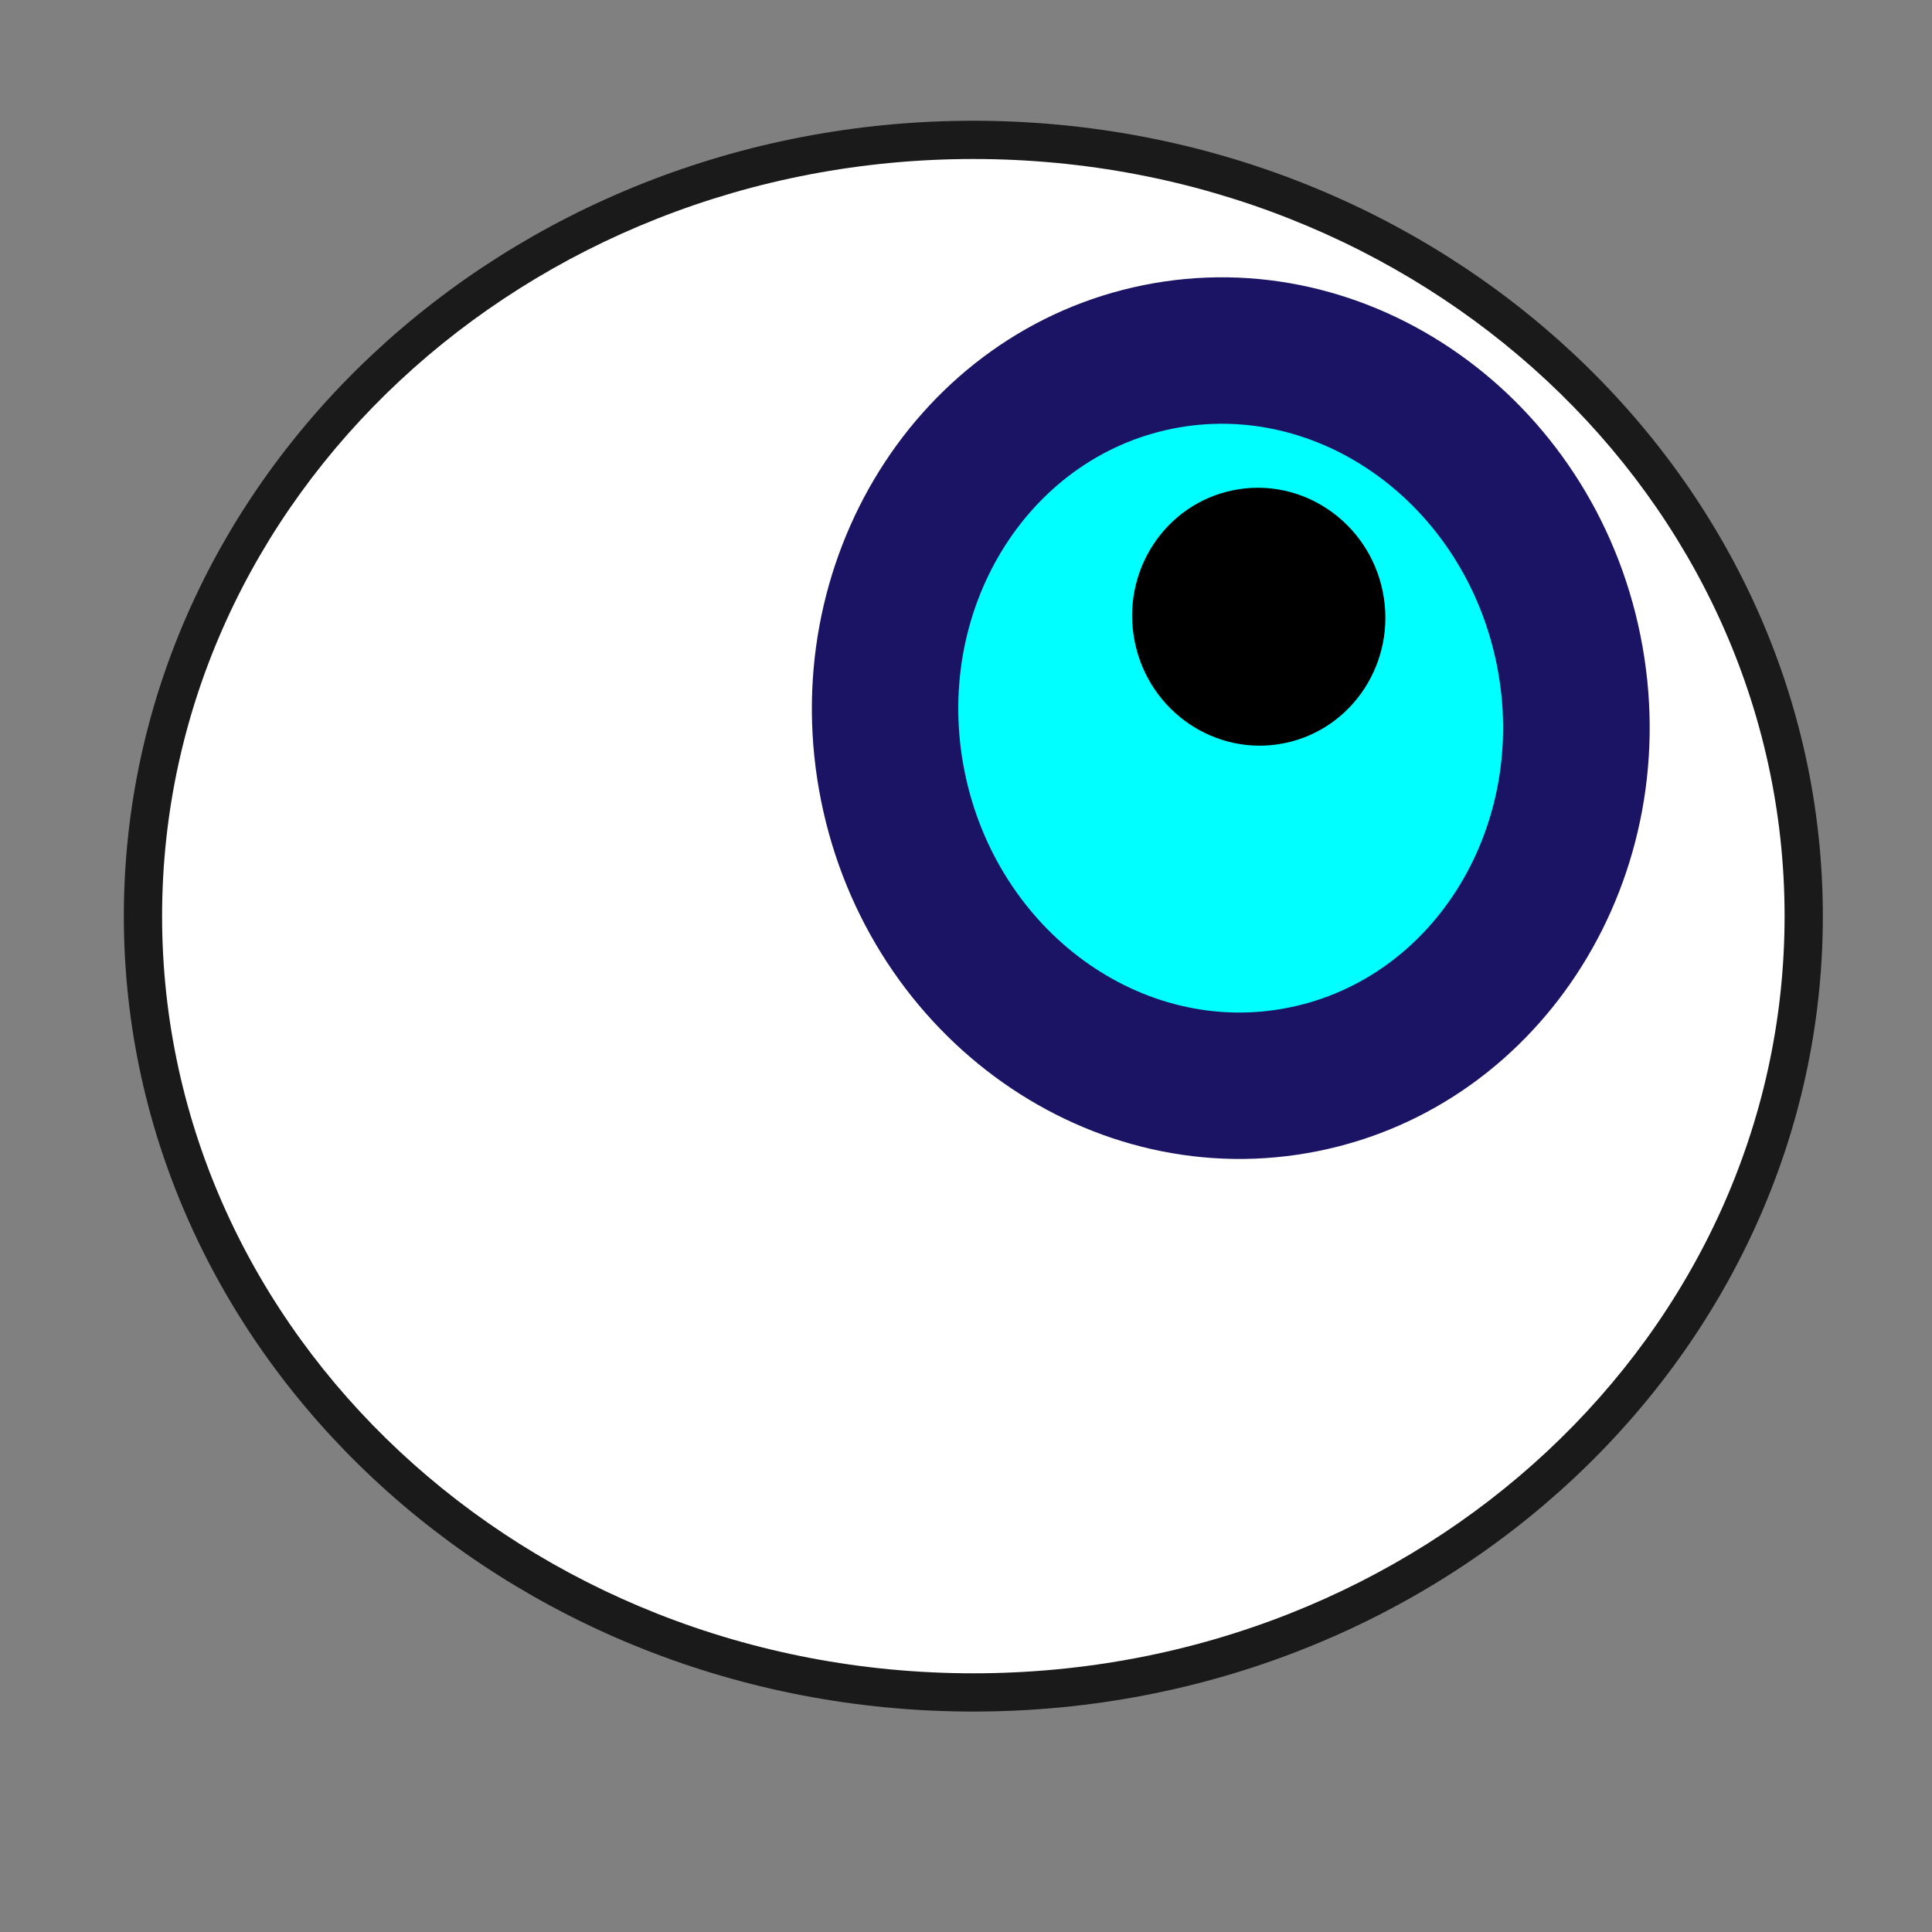 <?xml version="1.0" encoding="utf-8"?>
<!-- Generator: Adobe Illustrator 23.0.1, SVG Export Plug-In . SVG Version: 6.00 Build 0)  -->
<svg version="1.1"
	 id="Layer_1" xmlns:cc="http://creativecommons.org/ns#" xmlns:dc="http://purl.org/dc/elements/1.1/" xmlns:inkscape="http://www.inkscape.org/namespaces/inkscape" xmlns:rdf="http://www.w3.org/1999/02/22-rdf-syntax-ns#" xmlns:sodipodi="http://sodipodi.sourceforge.net/DTD/sodipodi-0.dtd" xmlns:svg="http://www.w3.org/2000/svg"
	 xmlns="http://www.w3.org/2000/svg" xmlns:xlink="http://www.w3.org/1999/xlink" x="0px" y="0px" width="1000px" height="1000px"
	 viewBox="0 0 1000 1000" style="enable-background:new 0 0 1000 1000;" xml:space="preserve">
<rect x="0" y="0" width="1000" height="1000" fill="#808080" stroke="none"/>
<style type="text/css">
	.st0{fill:#1A1A1A;}
	.st1{fill:#FFFFFF;}
	.st2{fill:#00FFFF;}
	.st3{fill:#1B1464;}
</style>
<sodipodi:namedview  bordercolor="#666666" borderopacity="1" gridtolerance="10" guidetolerance="10" id="namedview3736" inkscape:current-layer="Layer_1" inkscape:cx="500" inkscape:cy="500" inkscape:pageopacity="0" inkscape:pageshadow="2" inkscape:window-height="1017" inkscape:window-maximized="1" inkscape:window-width="1920" inkscape:window-x="-8" inkscape:window-y="-8" inkscape:zoom="0.848" objecttolerance="10" pagecolor="#ffffff" showgrid="false">
	</sodipodi:namedview>
<g>
	<path id="path3701" class="st0" d="M503.8,885.9c-242.4,0-439.7-184.7-439.7-411.7S261.3,62.5,503.8,62.5s439.7,184.7,439.7,411.7
		S746.3,885.9,503.8,885.9z"/>
	
		<path id="path3829-7-1_1_" sodipodi:cx="-251.73001" sodipodi:cy="667.69611" sodipodi:rx="127.27922" sodipodi:ry="118.79394" sodipodi:type="arc" class="st1" d="
		M923.7,474.2c0,216.4-188,391.9-419.9,391.9S83.9,690.6,83.9,474.2s188-391.9,419.9-391.9C735.7,82.3,923.7,257.8,923.7,474.2
		L923.7,474.2z"/>
	<ellipse id="circle3726" class="st2" cx="637.3" cy="370.3" rx="155.3" ry="165.7"/>
	<path id="path3728" class="st3" d="M682.2,595.8C565.3,619.4,449.9,538.1,425,414.5s49.9-243.3,166.8-266.9S824.2,205.4,849.1,329
		C874,452.6,799.1,572.3,682.2,595.8z M606.8,221.9c-75.9,15.3-124.2,95-107.5,177.6s92,137.4,167.9,122
		c75.9-15.3,124.2-95,107.5-177.6S682.8,206.6,606.8,221.9z"/>
	
		<ellipse id="ellipse3730" transform="matrix(0.98 -0.198 0.198 0.98 -50.302 135.115)" cx="651.6" cy="319.5" rx="65.5" ry="66.8"/>
</g>
</svg>
